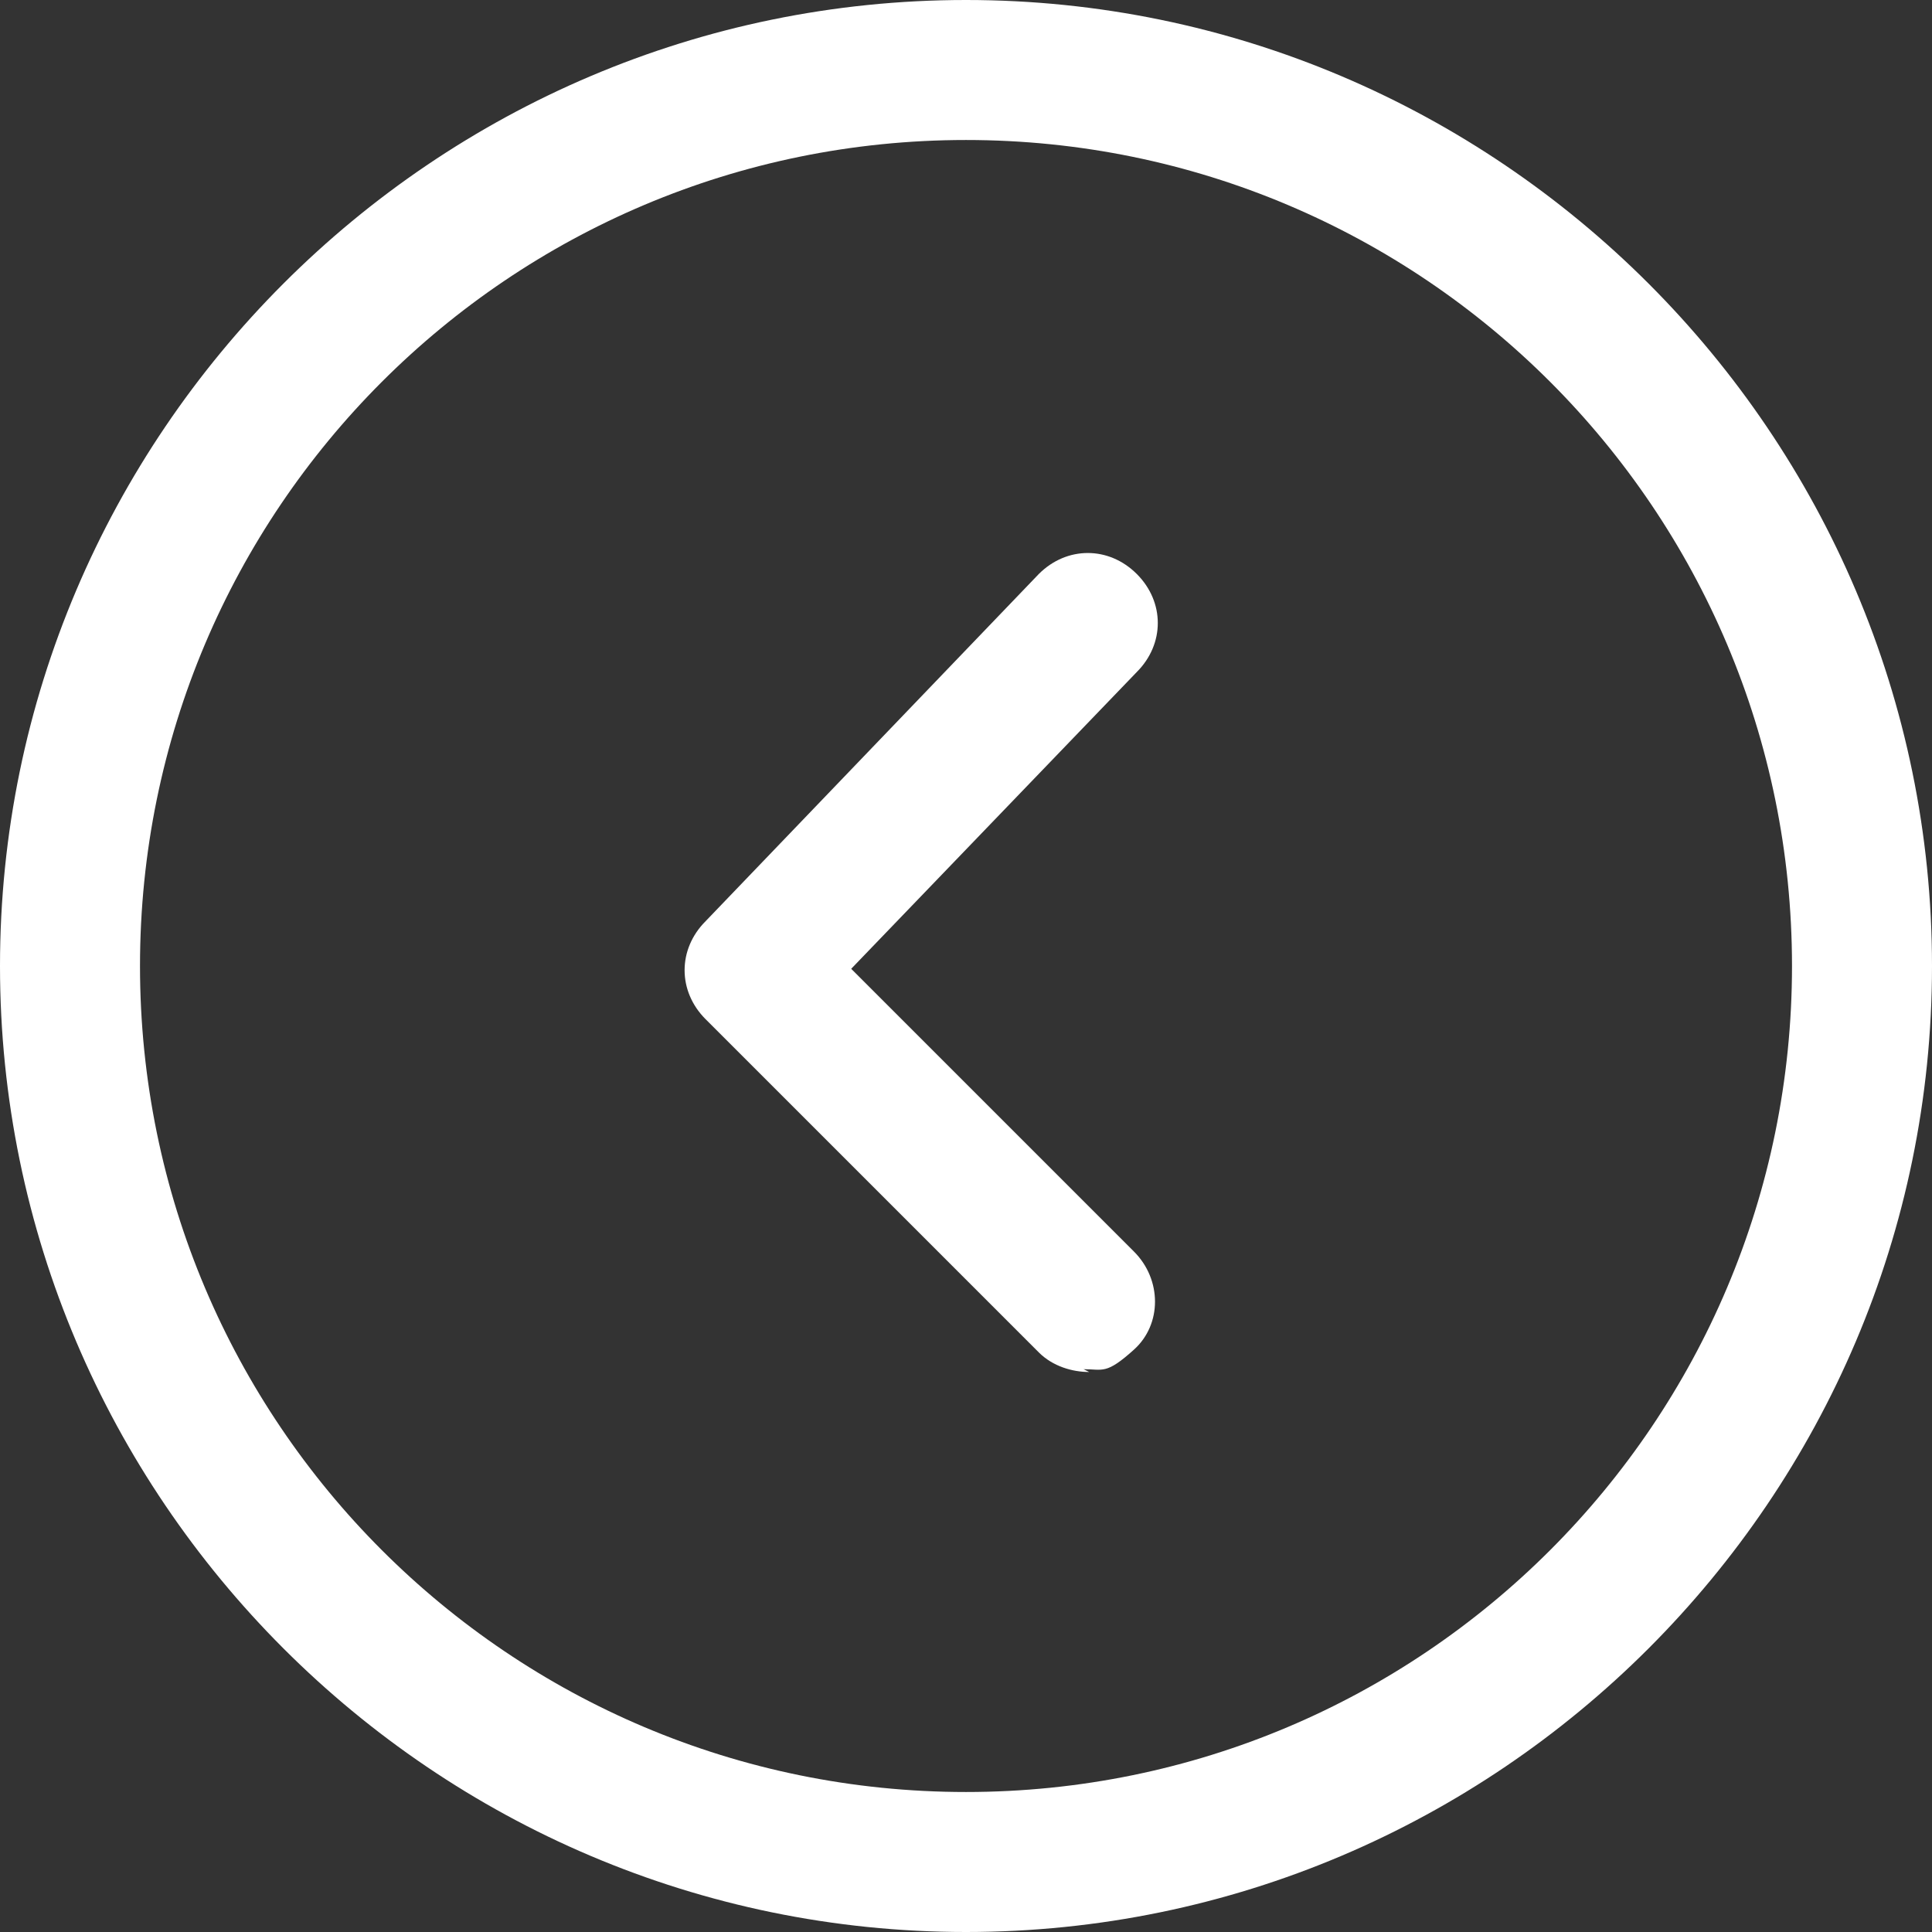 <svg width="69" height="69" viewBox="0 0 69 69" fill="none" xmlns="http://www.w3.org/2000/svg">
<rect x="0" y="0" width="69" height="69" fill="#333333" stroke="none"/>
<g clip-path="url(#clip0_130_11)">
<path d="M34.5 69C15.5 69 0 53.5 0 34.5C0 15.5 15.5 0 34.5 0C53.5 0 69 15.5 69 34.5C69 53.5 53.5 69 34.5 69ZM34.5 5C18.2 5 5 18.2 5 34.5C5 50.8 18.2 64 34.5 64C50.8 64 64 50.8 64 34.5C64 18.2 50.8 5 34.5 5Z" fill="white"/>
<path d="M38.9 49C38.3 49 37.6 48.8 37.1 48.3L25.2 36.4C24.2 35.4 24.2 33.9 25.2 32.9L37.1 20.5C38.1 19.5 39.6 19.5 40.6 20.5C41.6 21.5 41.6 23 40.6 24L30.4 34.6L40.5 44.7C41.5 45.7 41.5 47.3 40.5 48.2C39.5 49.1 39.4 48.9 38.7 48.9L38.9 49Z" fill="white"/>
</g>
<defs>
<clipPath id="clip0_130_11">
<rect width="69" height="69" fill="white"/>
</clipPath>
</defs>
</svg>
